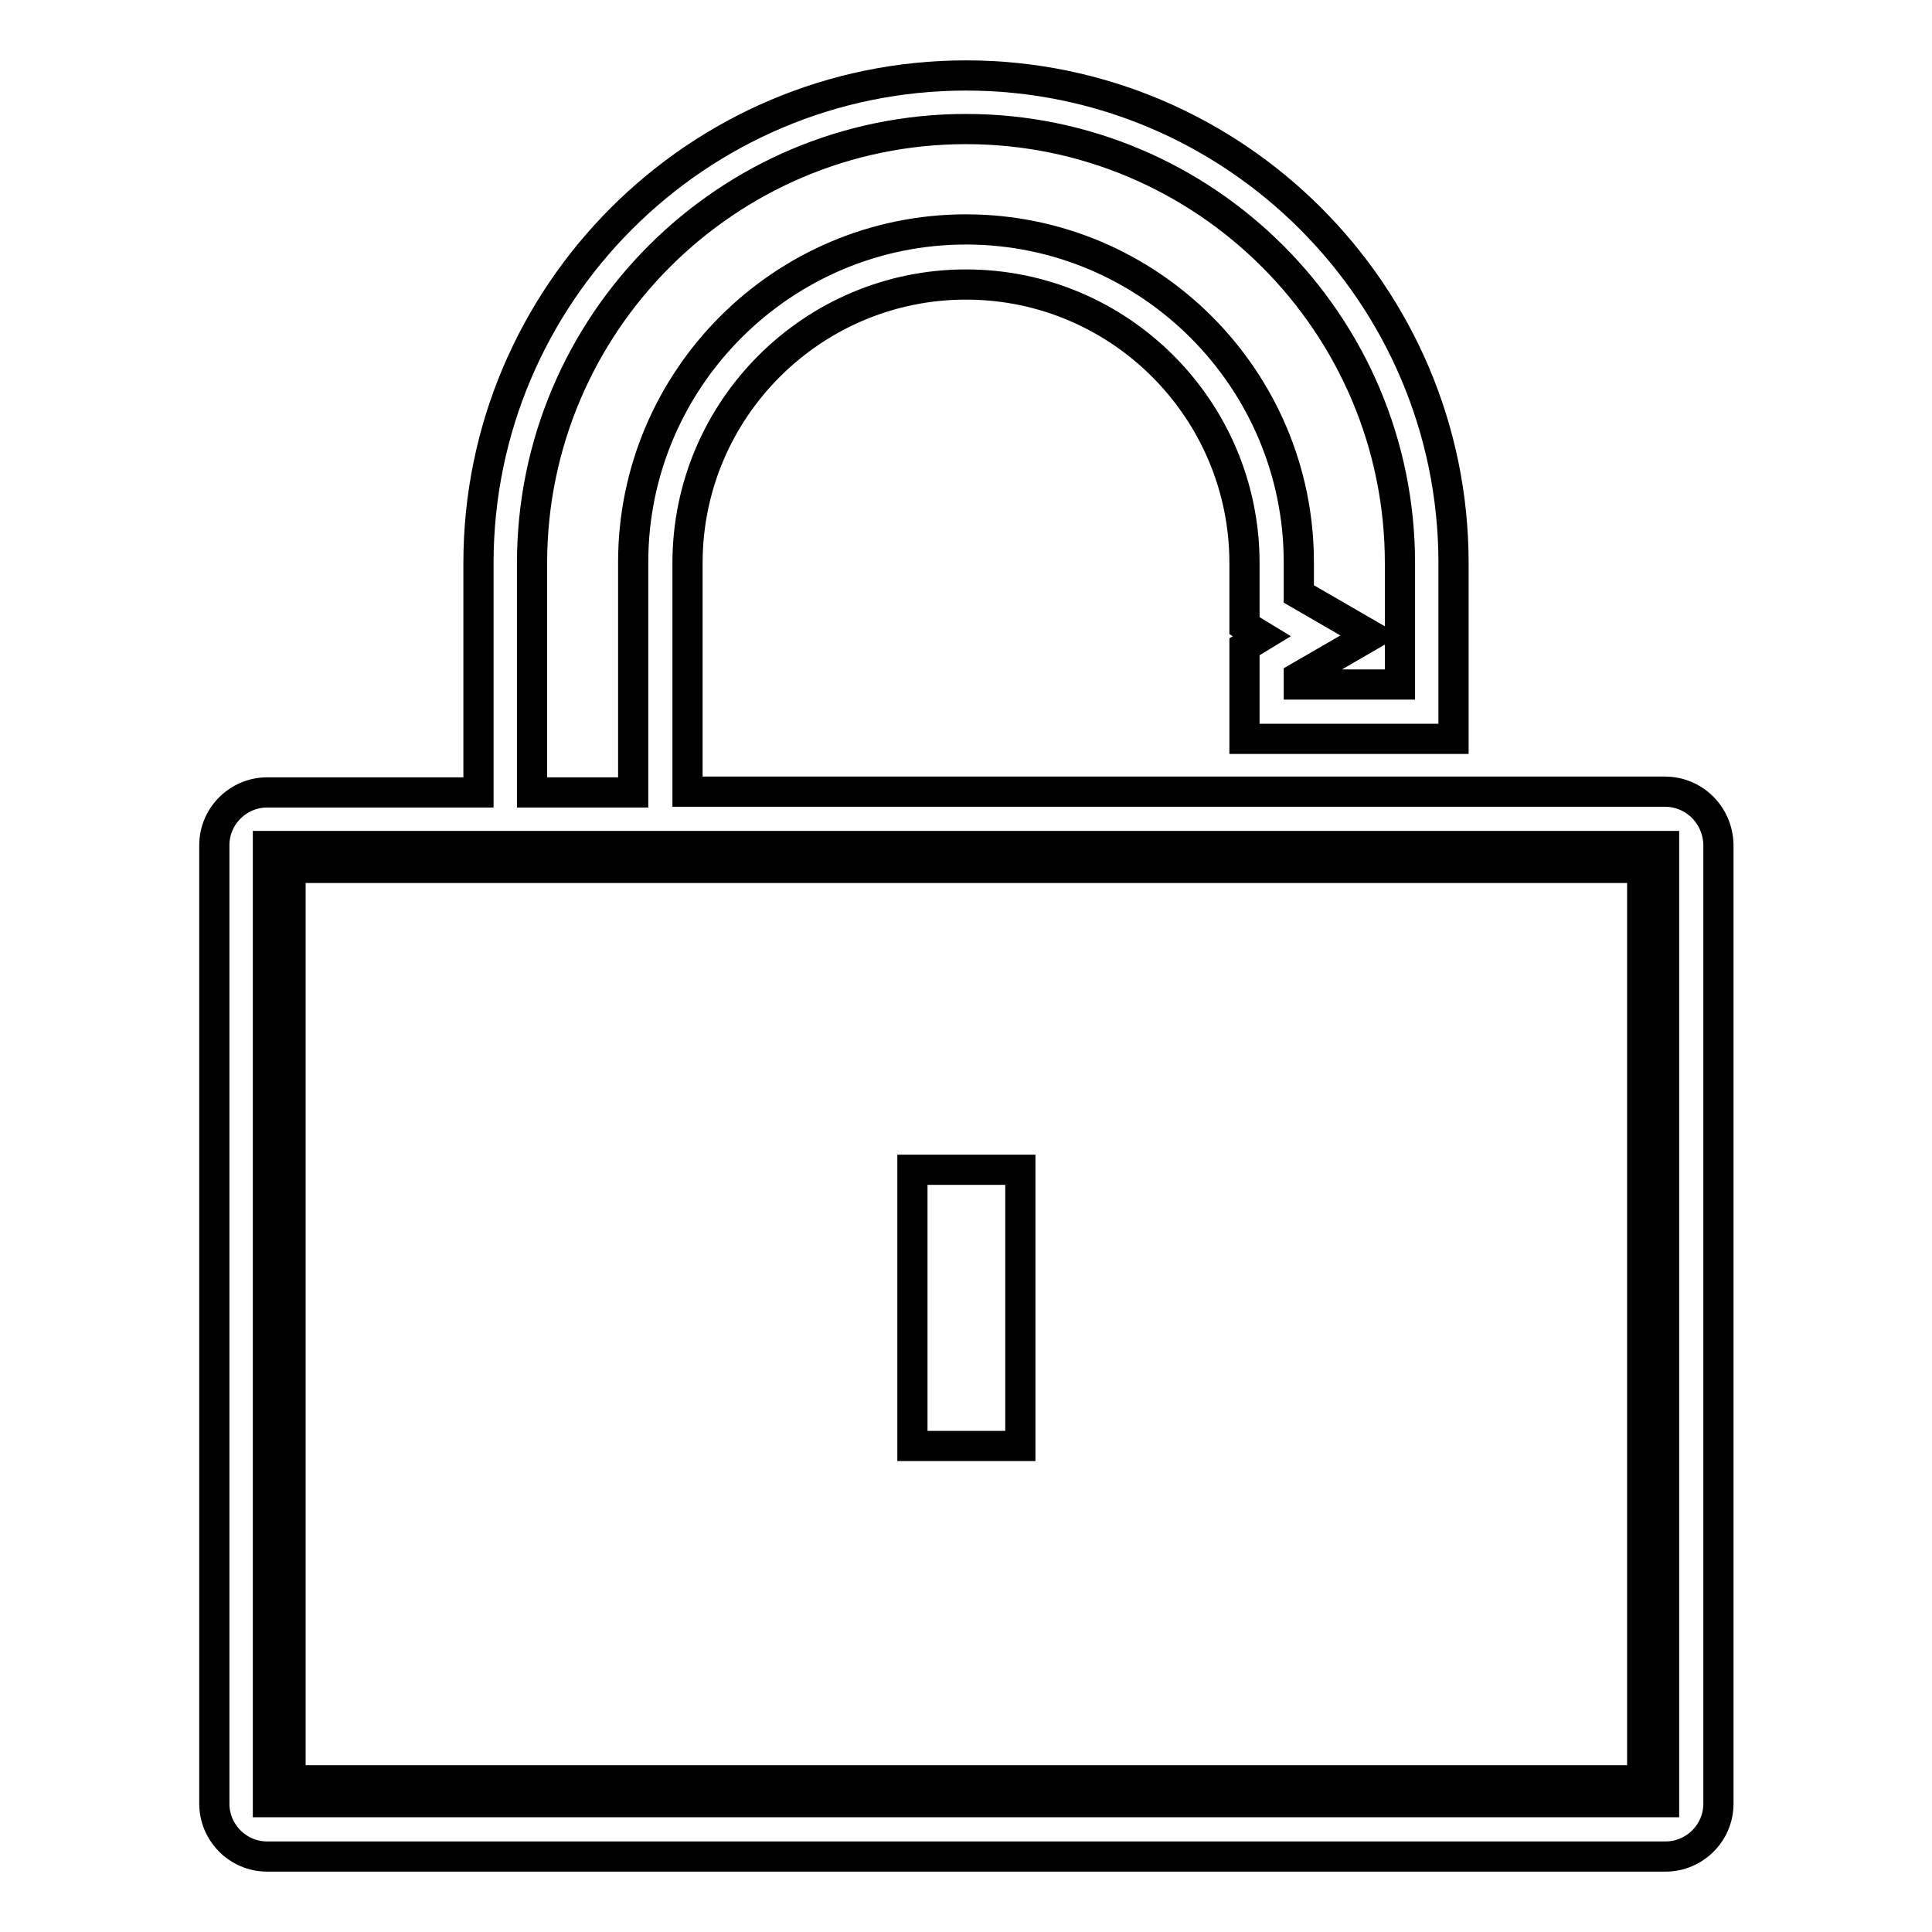 <?xml version="1.0" encoding="utf-8"?>
<!-- Svg Vector Icons : http://www.onlinewebfonts.com/icon -->
<!DOCTYPE svg PUBLIC "-//W3C//DTD SVG 1.1//EN" "http://www.w3.org/Graphics/SVG/1.1/DTD/svg11.dtd">
<svg version="1.1" xmlns="http://www.w3.org/2000/svg" xmlns:xlink="http://www.w3.org/1999/xlink" x="0px" y="0px" viewBox="0 0 256 256" enable-background="new 0 0 256 256" xml:space="preserve">
<g> <path stroke-width="4" fill-opacity="0" stroke="#000000"  d="M220.6,104.9H91.1V74.6c0-20.4,16.6-36.9,36.9-36.9c20.4,0,36.9,16.6,36.9,36.9v8.3l2.3,1.4l-2.3,1.4v12.2 h27.7V74.6c0-35.6-29-64.6-64.6-64.6c-35.6,0-64.6,29-64.6,64.6V105h-28c-3.8,0-7,3.1-7,7v127c0,3.8,3.1,7,7,7h185.3 c3.8,0,7-3.1,7-7V111.9C227.6,108,224.5,104.9,220.6,104.9z M70.5,74.6c0-31.7,25.8-57.5,57.5-57.5s57.5,25.8,57.5,57.5v16.1h-13.4 v-1l9.5-5.5l-9.5-5.5v-4.2c0-24.3-19.8-44.1-44.1-44.1c-24.3,0-44.1,19.8-44.1,44.1V105H70.5L70.5,74.6L70.5,74.6z M220.5,238.8 h-185V112.1h185V238.8z"/> <path stroke-width="4" fill-opacity="0" stroke="#000000"  d="M37.7,236.6h180.5V114.3H37.7V236.6z M38.5,115h179.1v120.9H38.5V115z"/> <path stroke-width="4" fill-opacity="0" stroke="#000000"  d="M120.9,155h14.3v36.6h-14.3V155z"/></g>
</svg>